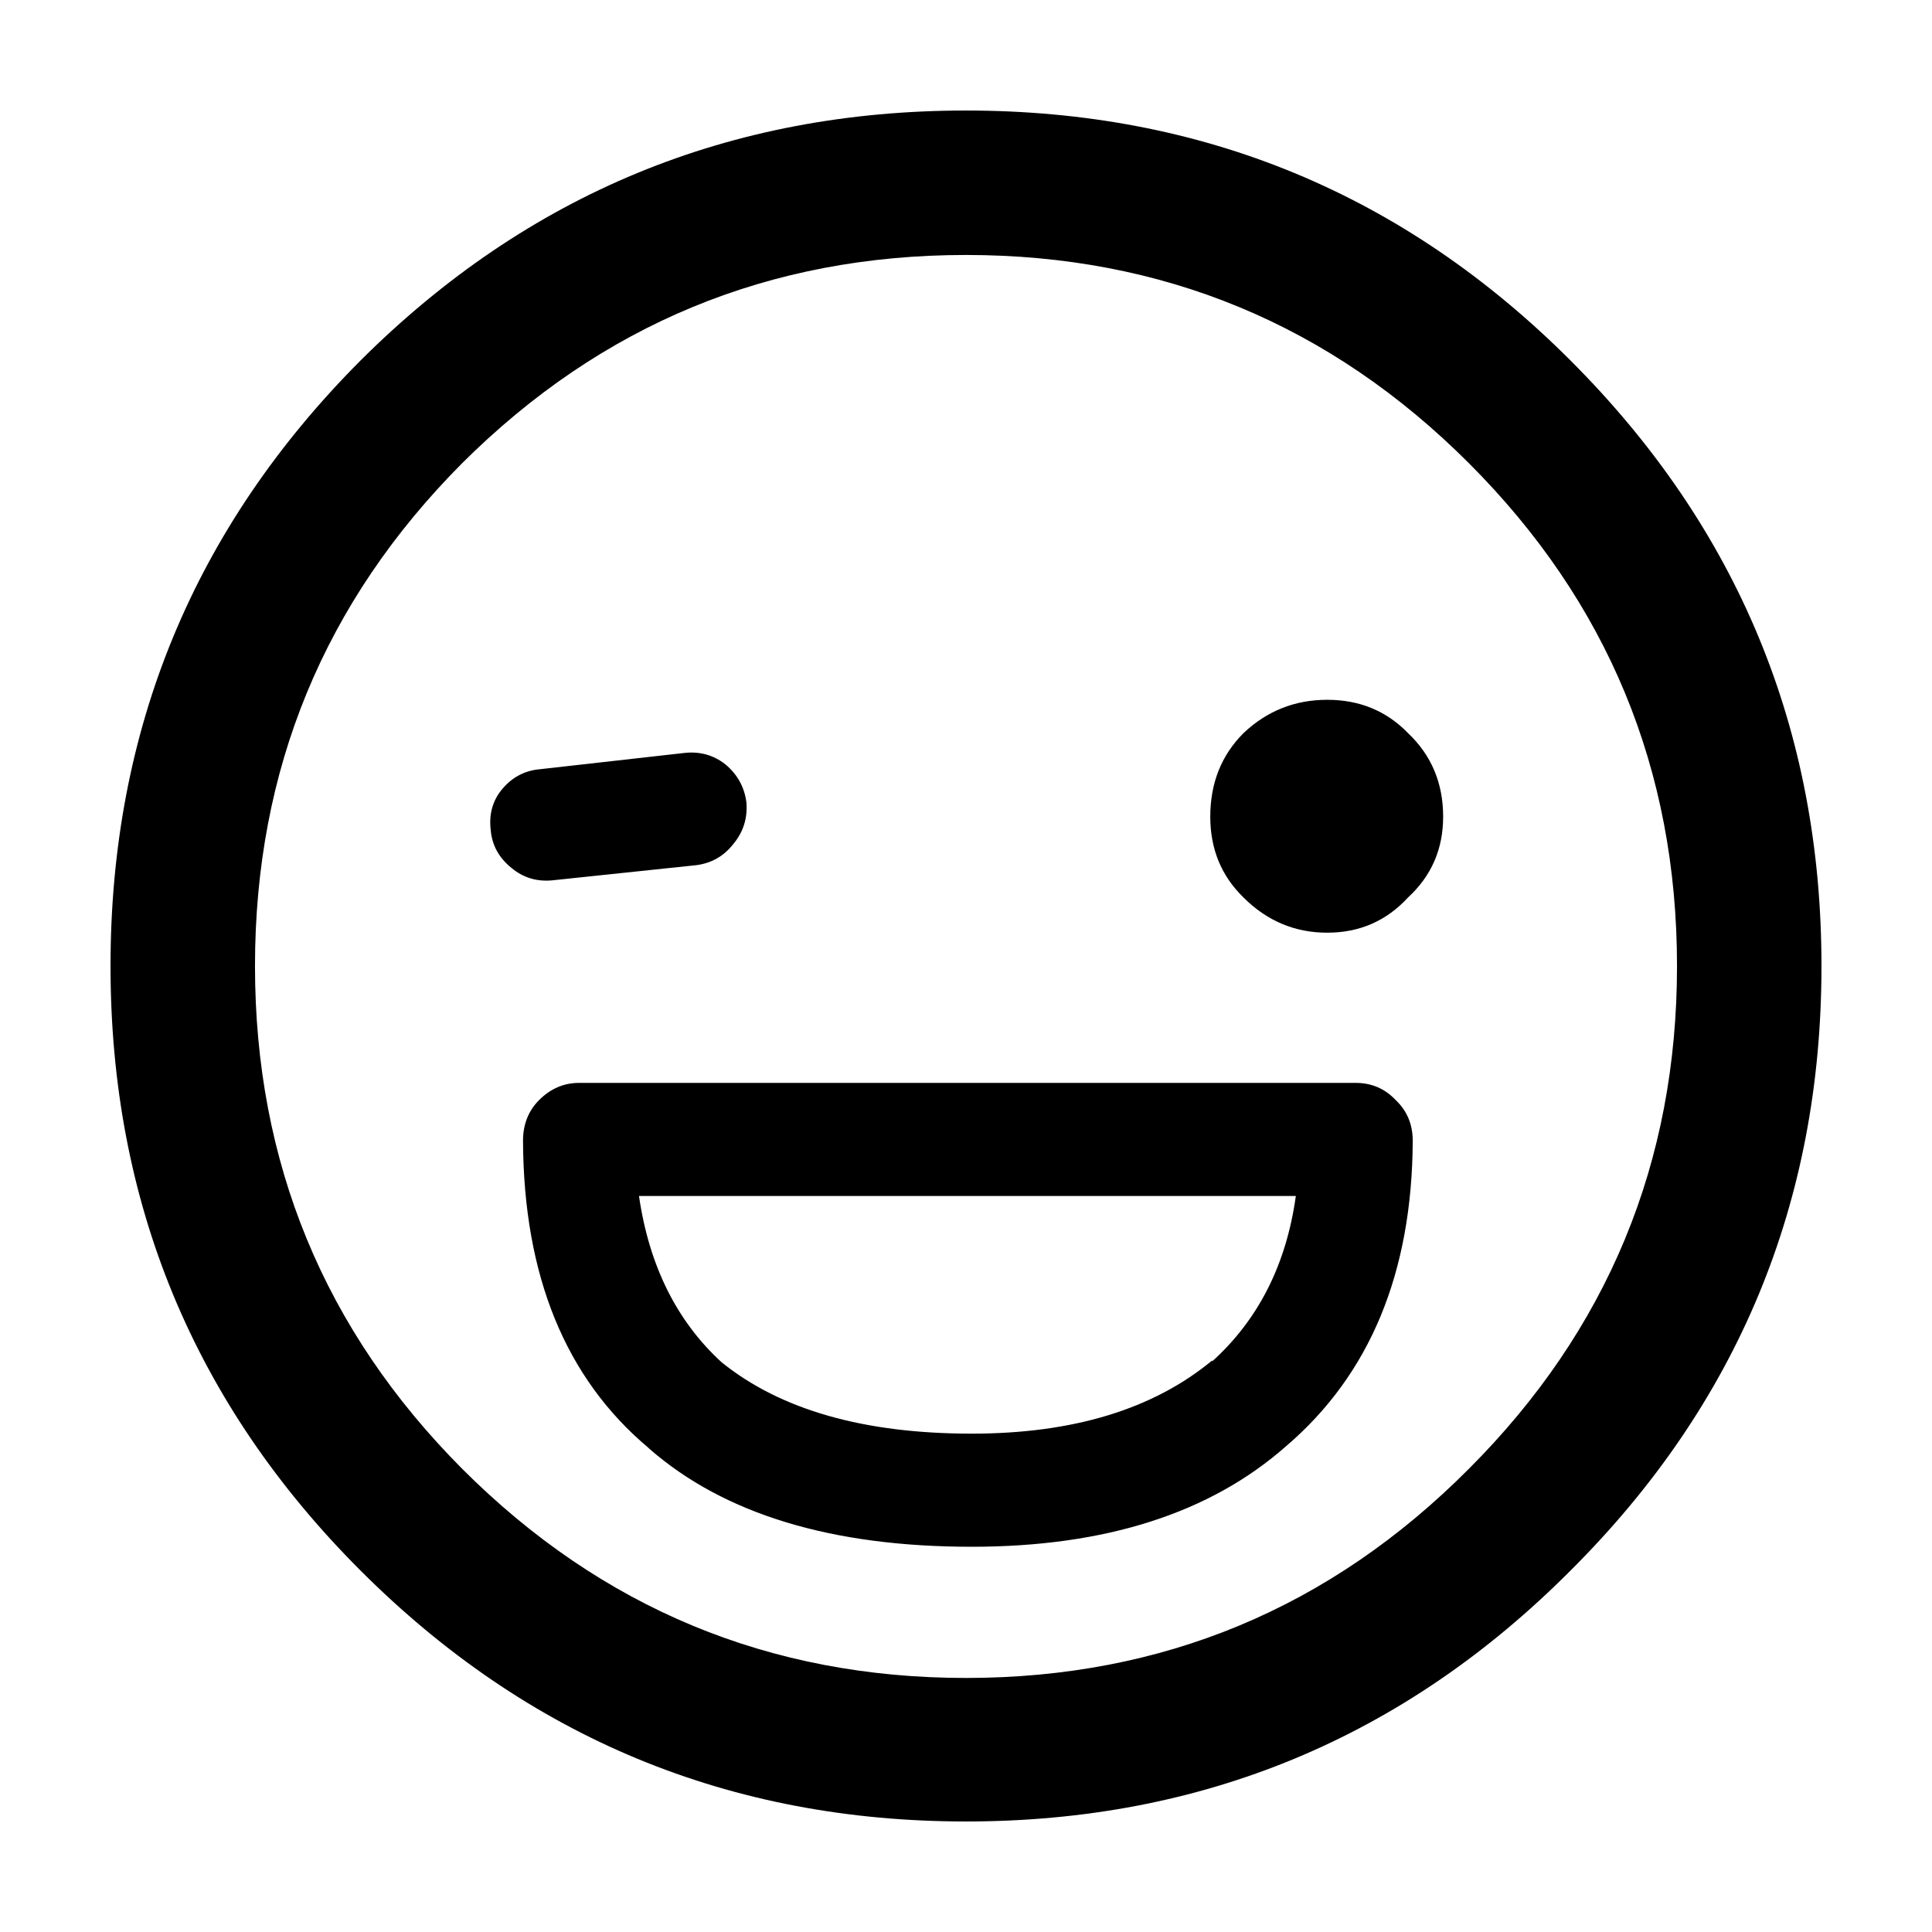 <?xml version="1.0" encoding="UTF-8"?>
<!-- Uploaded to: SVG Repo, www.svgrepo.com, Generator: SVG Repo Mixer Tools -->
<svg fill="#000000" width="800px" height="800px" version="1.1" viewBox="144 144 512 512" xmlns="http://www.w3.org/2000/svg">
 <path d="m560.21 560.21c44.336-44.168 66.5-97.57 66.5-160.21s-22.164-116.13-66.5-160.46c-44.168-44.168-97.57-66.25-160.21-66.25s-116.13 22.082-160.46 66.25c-44.168 44.336-66.25 97.824-66.25 160.46s22.082 116.04 66.25 160.21c44.336 44.336 97.824 66.5 160.46 66.5s116.04-22.164 160.21-66.5m-160.21-348.64c52.059 0 96.477 18.387 133.26 55.168 36.777 36.777 55.164 81.195 55.164 133.26 0 52.059-18.387 96.477-55.164 133.26-36.781 36.945-81.199 55.418-133.26 55.418-52.062 0-96.566-18.473-133.51-55.418-36.609-36.781-54.914-81.199-54.914-133.26 0-52.062 18.305-96.48 54.914-133.26 36.945-36.781 81.449-55.168 133.51-55.168m-113.11 223.94c-2.856 2.856-4.285 6.469-4.285 10.832 0.168 35.773 11.254 62.895 33.254 81.367l0.25 0.25c19.816 17.297 48.281 25.949 85.398 25.949 35.434 0 63.227-8.902 83.379-26.703 22.168-18.977 33.336-45.93 33.504-80.863 0-4.363-1.512-7.977-4.535-10.832-2.856-3.019-6.383-4.531-10.578-4.531h-205.81c-4.031 0-7.555 1.512-10.578 4.531m48.363 69.527c-11.922-10.918-19.227-25.609-21.914-44.082h174.07c-2.519 18.137-9.91 32.746-22.168 43.828v-0.25c-15.617 12.93-36.863 19.398-63.73 19.398-28.551 0-50.633-6.301-66.254-18.895m-58.188-151.9c-2.519 3.023-3.527 6.633-3.023 10.832 0.336 4.031 2.184 7.391 5.543 10.074 3.019 2.519 6.547 3.613 10.578 3.277l38.289-4.031c4.031-0.504 7.305-2.352 9.824-5.543 2.688-3.191 3.863-6.883 3.527-11.082-0.504-4.031-2.352-7.391-5.543-10.078-3.191-2.519-6.883-3.527-11.082-3.023l-38.039 4.285c-4.031 0.336-7.387 2.098-10.074 5.289m240.06 28.719c6.215-5.711 9.32-12.848 9.32-21.414 0-8.898-3.106-16.289-9.32-22.168-5.707-5.879-12.848-8.816-21.41-8.816-8.566 0-15.953 2.938-22.168 8.816-5.879 5.879-8.816 13.27-8.816 22.168 0 8.566 2.938 15.703 8.816 21.414 6.215 6.211 13.602 9.32 22.168 9.32 8.562 0 15.703-3.109 21.41-9.32z"/>
</svg>